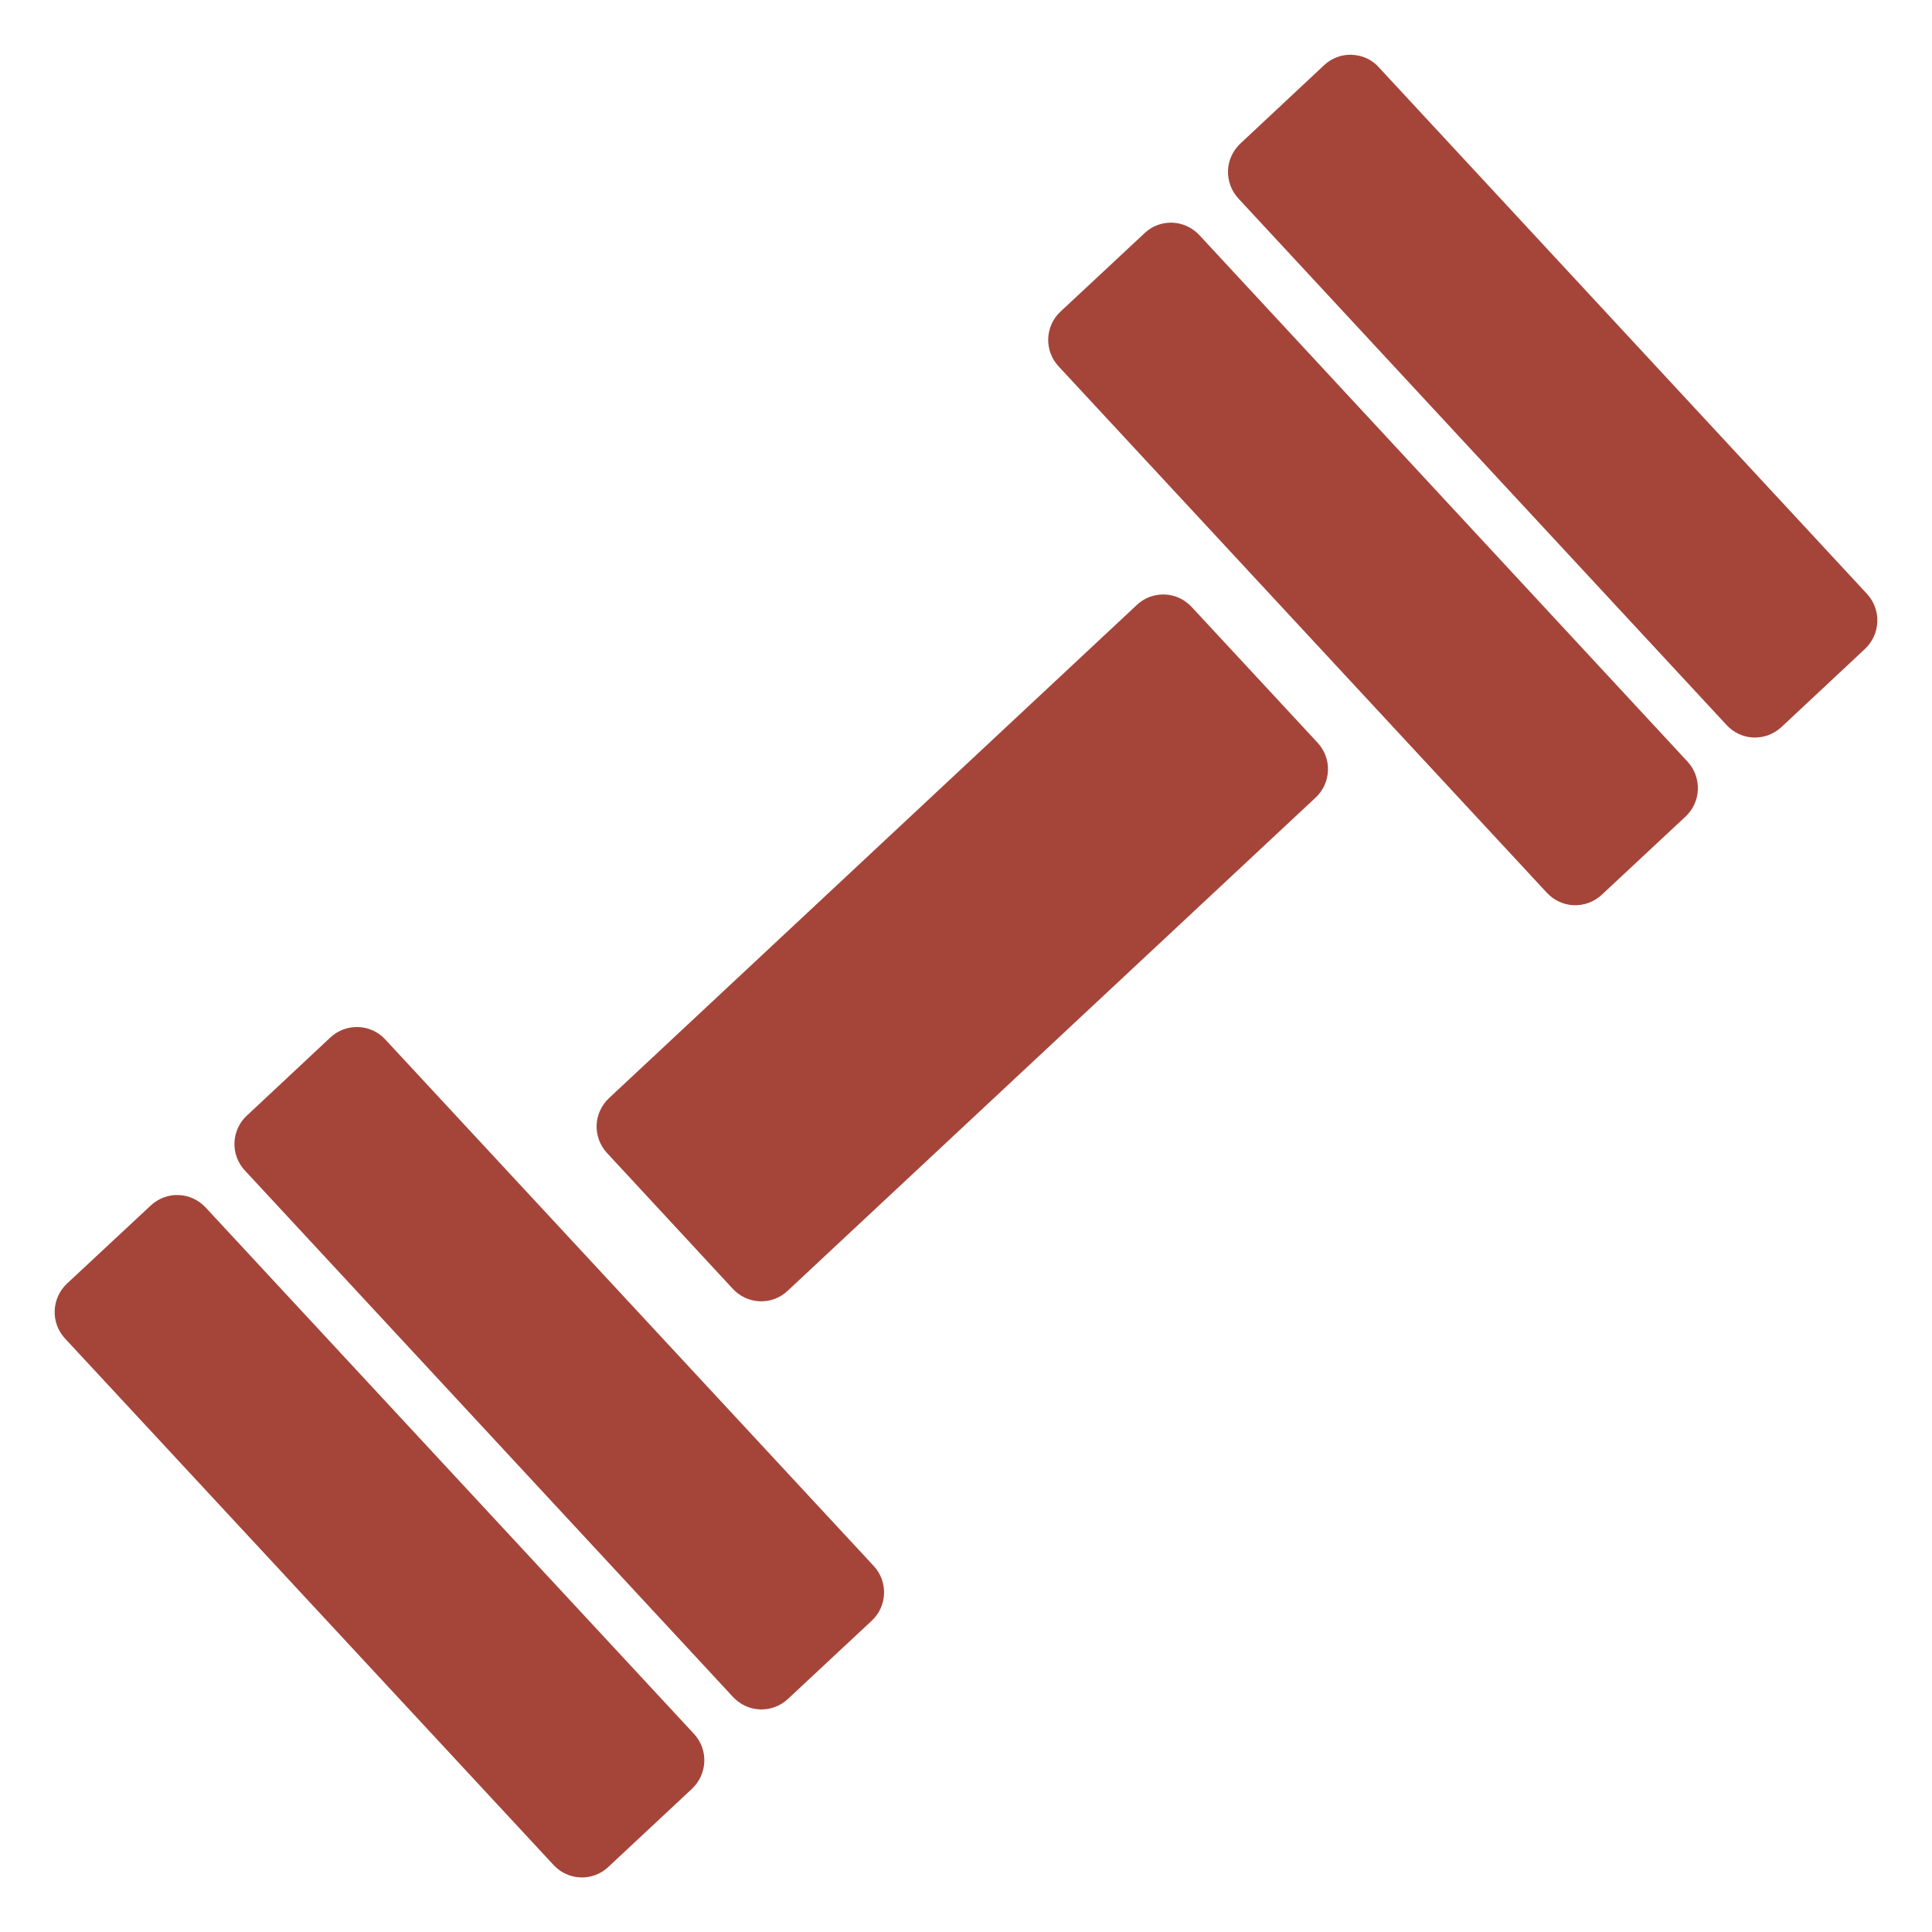 <?xml version="1.0" encoding="UTF-8"?> <svg xmlns="http://www.w3.org/2000/svg" width="20" height="20" viewBox="0 0 20 20" fill="none"> <path d="M7.185 17.95C7.257 18.028 7.295 18.131 7.291 18.237C7.287 18.343 7.242 18.443 7.165 18.516L6.296 19.328C6.218 19.401 6.115 19.439 6.01 19.435C5.904 19.431 5.804 19.386 5.732 19.308L0.672 13.855C0.6 13.777 0.562 13.674 0.566 13.568C0.57 13.462 0.615 13.362 0.692 13.289L1.562 12.478C1.601 12.442 1.646 12.414 1.695 12.396C1.744 12.377 1.796 12.369 1.849 12.371C1.901 12.373 1.953 12.385 2 12.407C2.048 12.429 2.091 12.46 2.127 12.498L7.185 17.95ZM13.641 7.69C13.713 7.768 13.751 7.871 13.747 7.977C13.743 8.083 13.698 8.183 13.62 8.256L8.152 13.364C8.075 13.436 7.972 13.475 7.866 13.471C7.76 13.467 7.66 13.421 7.588 13.344L6.283 11.935C6.211 11.857 6.173 11.754 6.176 11.648C6.18 11.542 6.226 11.442 6.303 11.369L11.77 6.261C11.808 6.225 11.853 6.197 11.902 6.179C11.952 6.161 12.004 6.152 12.056 6.154C12.109 6.156 12.16 6.168 12.208 6.19C12.255 6.212 12.298 6.243 12.334 6.281L13.641 7.69ZM9.045 16.211C9.195 16.372 9.186 16.627 9.025 16.777L8.155 17.589C8.116 17.625 8.071 17.653 8.022 17.671C7.973 17.689 7.921 17.698 7.868 17.696C7.816 17.694 7.764 17.682 7.717 17.66C7.669 17.638 7.626 17.607 7.59 17.569L2.534 12.116C2.462 12.038 2.423 11.935 2.427 11.829C2.431 11.723 2.476 11.622 2.554 11.55L3.422 10.738C3.5 10.666 3.603 10.628 3.708 10.632C3.814 10.635 3.914 10.681 3.986 10.758L9.045 16.211ZM17.47 7.885C17.542 7.963 17.58 8.067 17.576 8.173C17.573 8.279 17.527 8.379 17.45 8.452L16.58 9.264C16.502 9.336 16.399 9.374 16.293 9.371C16.188 9.367 16.087 9.321 16.015 9.244L10.958 3.792C10.886 3.714 10.847 3.611 10.851 3.505C10.855 3.399 10.9 3.298 10.978 3.226L11.85 2.412C11.888 2.376 11.933 2.348 11.982 2.33C12.031 2.312 12.083 2.303 12.136 2.305C12.188 2.307 12.24 2.319 12.287 2.341C12.335 2.363 12.378 2.394 12.414 2.432L17.47 7.885ZM19.328 6.149C19.4 6.227 19.438 6.331 19.434 6.437C19.43 6.543 19.385 6.643 19.308 6.716L18.44 7.528C18.401 7.563 18.356 7.591 18.307 7.61C18.258 7.628 18.206 7.636 18.153 7.635C18.101 7.633 18.049 7.621 18.002 7.599C17.954 7.577 17.911 7.546 17.876 7.508L12.819 2.054C12.747 1.976 12.709 1.872 12.712 1.766C12.716 1.66 12.762 1.56 12.839 1.487L13.708 0.674C13.746 0.638 13.791 0.61 13.84 0.592C13.889 0.573 13.941 0.565 13.993 0.567C14.046 0.569 14.097 0.581 14.145 0.602C14.193 0.624 14.236 0.655 14.271 0.694L19.328 6.149Z" fill="#A5453A"></path> </svg> 